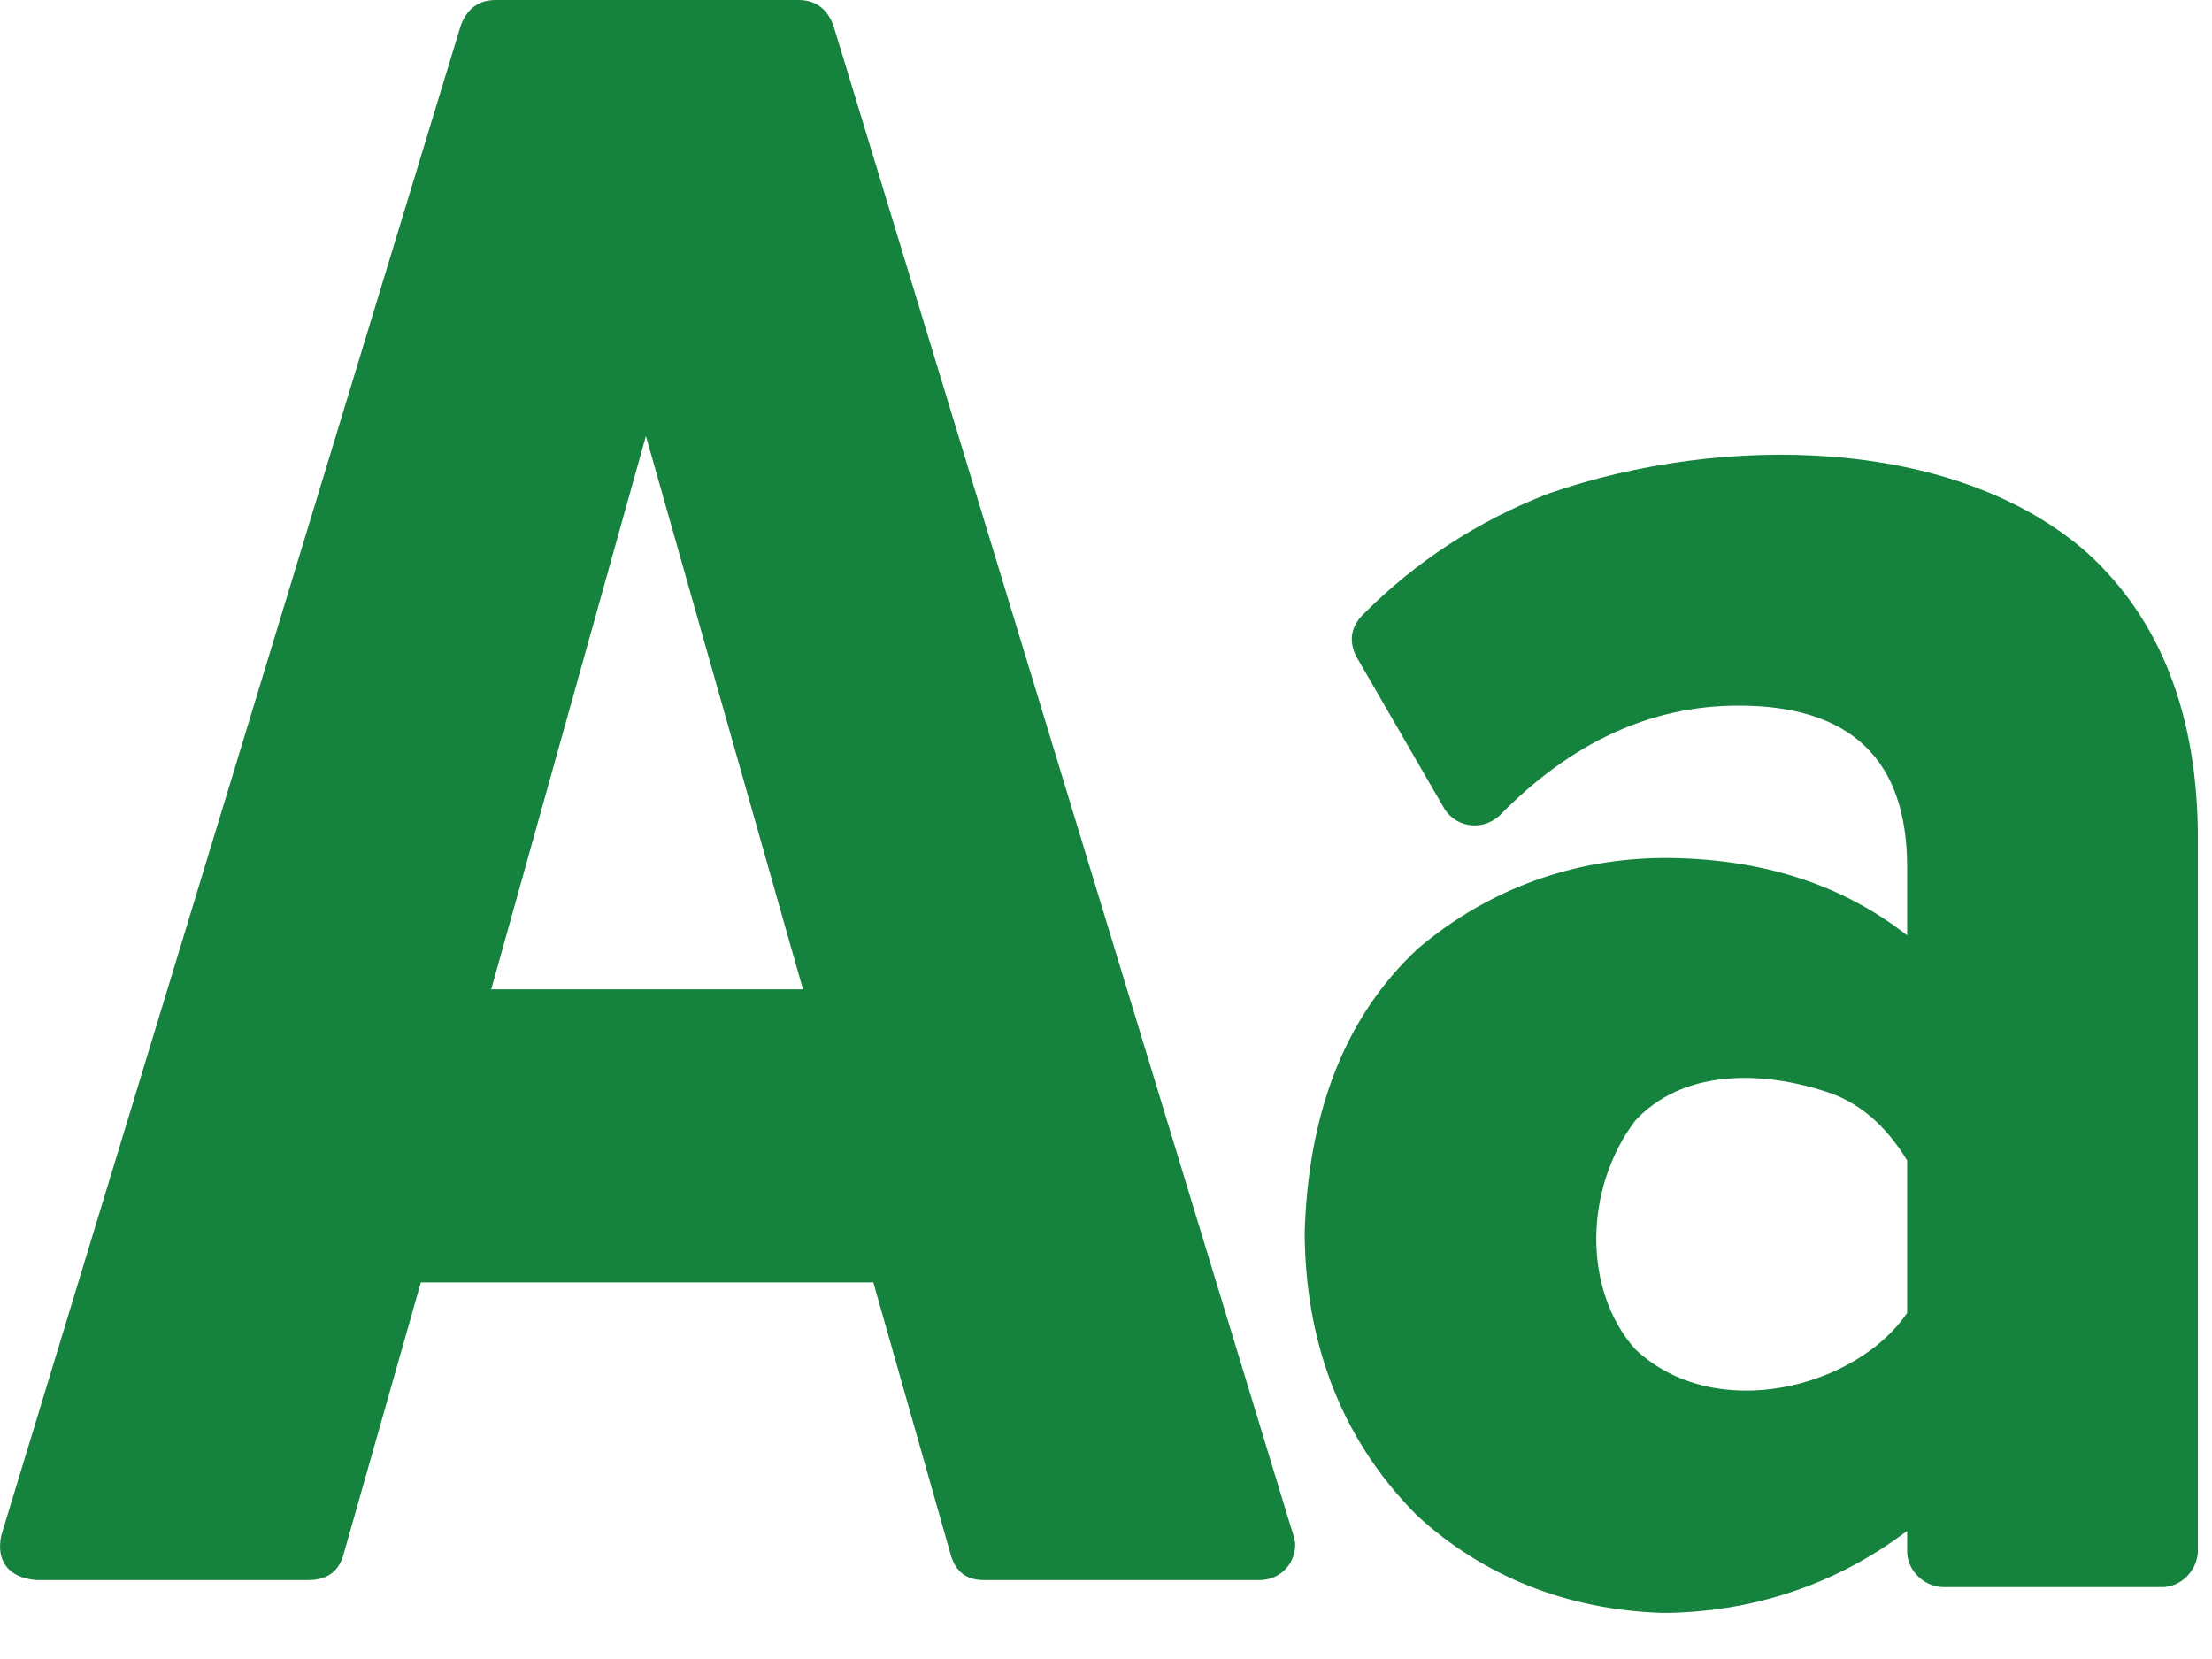 <?xml version="1.0" encoding="utf-8"?>
<svg xmlns="http://www.w3.org/2000/svg" fill="none" height="100%" overflow="visible" preserveAspectRatio="none" style="display: block;" viewBox="0 0 16 12" width="100%">
<path d="M13.795 8.394C13.637 8.134 13.439 7.967 13.201 7.894C12.709 7.736 12.16 7.747 11.828 8.106C11.457 8.597 11.448 9.332 11.828 9.759C12.408 10.306 13.431 10.036 13.795 9.496V8.394ZM15.101 4.002C15.632 4.488 15.898 5.178 15.898 6.071V11.226C15.889 11.368 15.772 11.478 15.643 11.48H14.049C13.907 11.472 13.797 11.354 13.795 11.226V11.073C13.263 11.477 12.647 11.663 12.031 11.667C11.333 11.646 10.725 11.399 10.251 10.963C9.667 10.378 9.442 9.659 9.437 8.92C9.46 8.11 9.694 7.382 10.259 6.859C10.781 6.418 11.398 6.21 12.031 6.206C12.732 6.206 13.32 6.393 13.795 6.766V6.274C13.795 5.494 13.388 5.104 12.574 5.104C11.941 5.104 11.364 5.37 10.845 5.901C10.706 6.023 10.512 5.975 10.438 5.833L9.81 4.748C9.754 4.635 9.771 4.533 9.861 4.443C10.245 4.058 10.692 3.767 11.201 3.57C12.461 3.132 14.144 3.156 15.101 4.002ZM4.672 3.154L3.553 7.156H5.808L4.672 3.154ZM9.335 11.039C9.358 11.107 9.369 11.152 9.369 11.175C9.364 11.326 9.249 11.428 9.115 11.429H7.114C6.99 11.429 6.91 11.367 6.876 11.243L6.317 9.276H3.044L2.485 11.243C2.451 11.367 2.366 11.429 2.23 11.429H0.263C0.052 11.412 -0.028 11.282 0.009 11.107L3.332 0.187C3.378 0.062 3.462 0 3.587 0H5.774C5.899 0 5.983 0.062 6.029 0.187L9.335 11.039Z" fill="#15823D" id="union"/>
</svg>